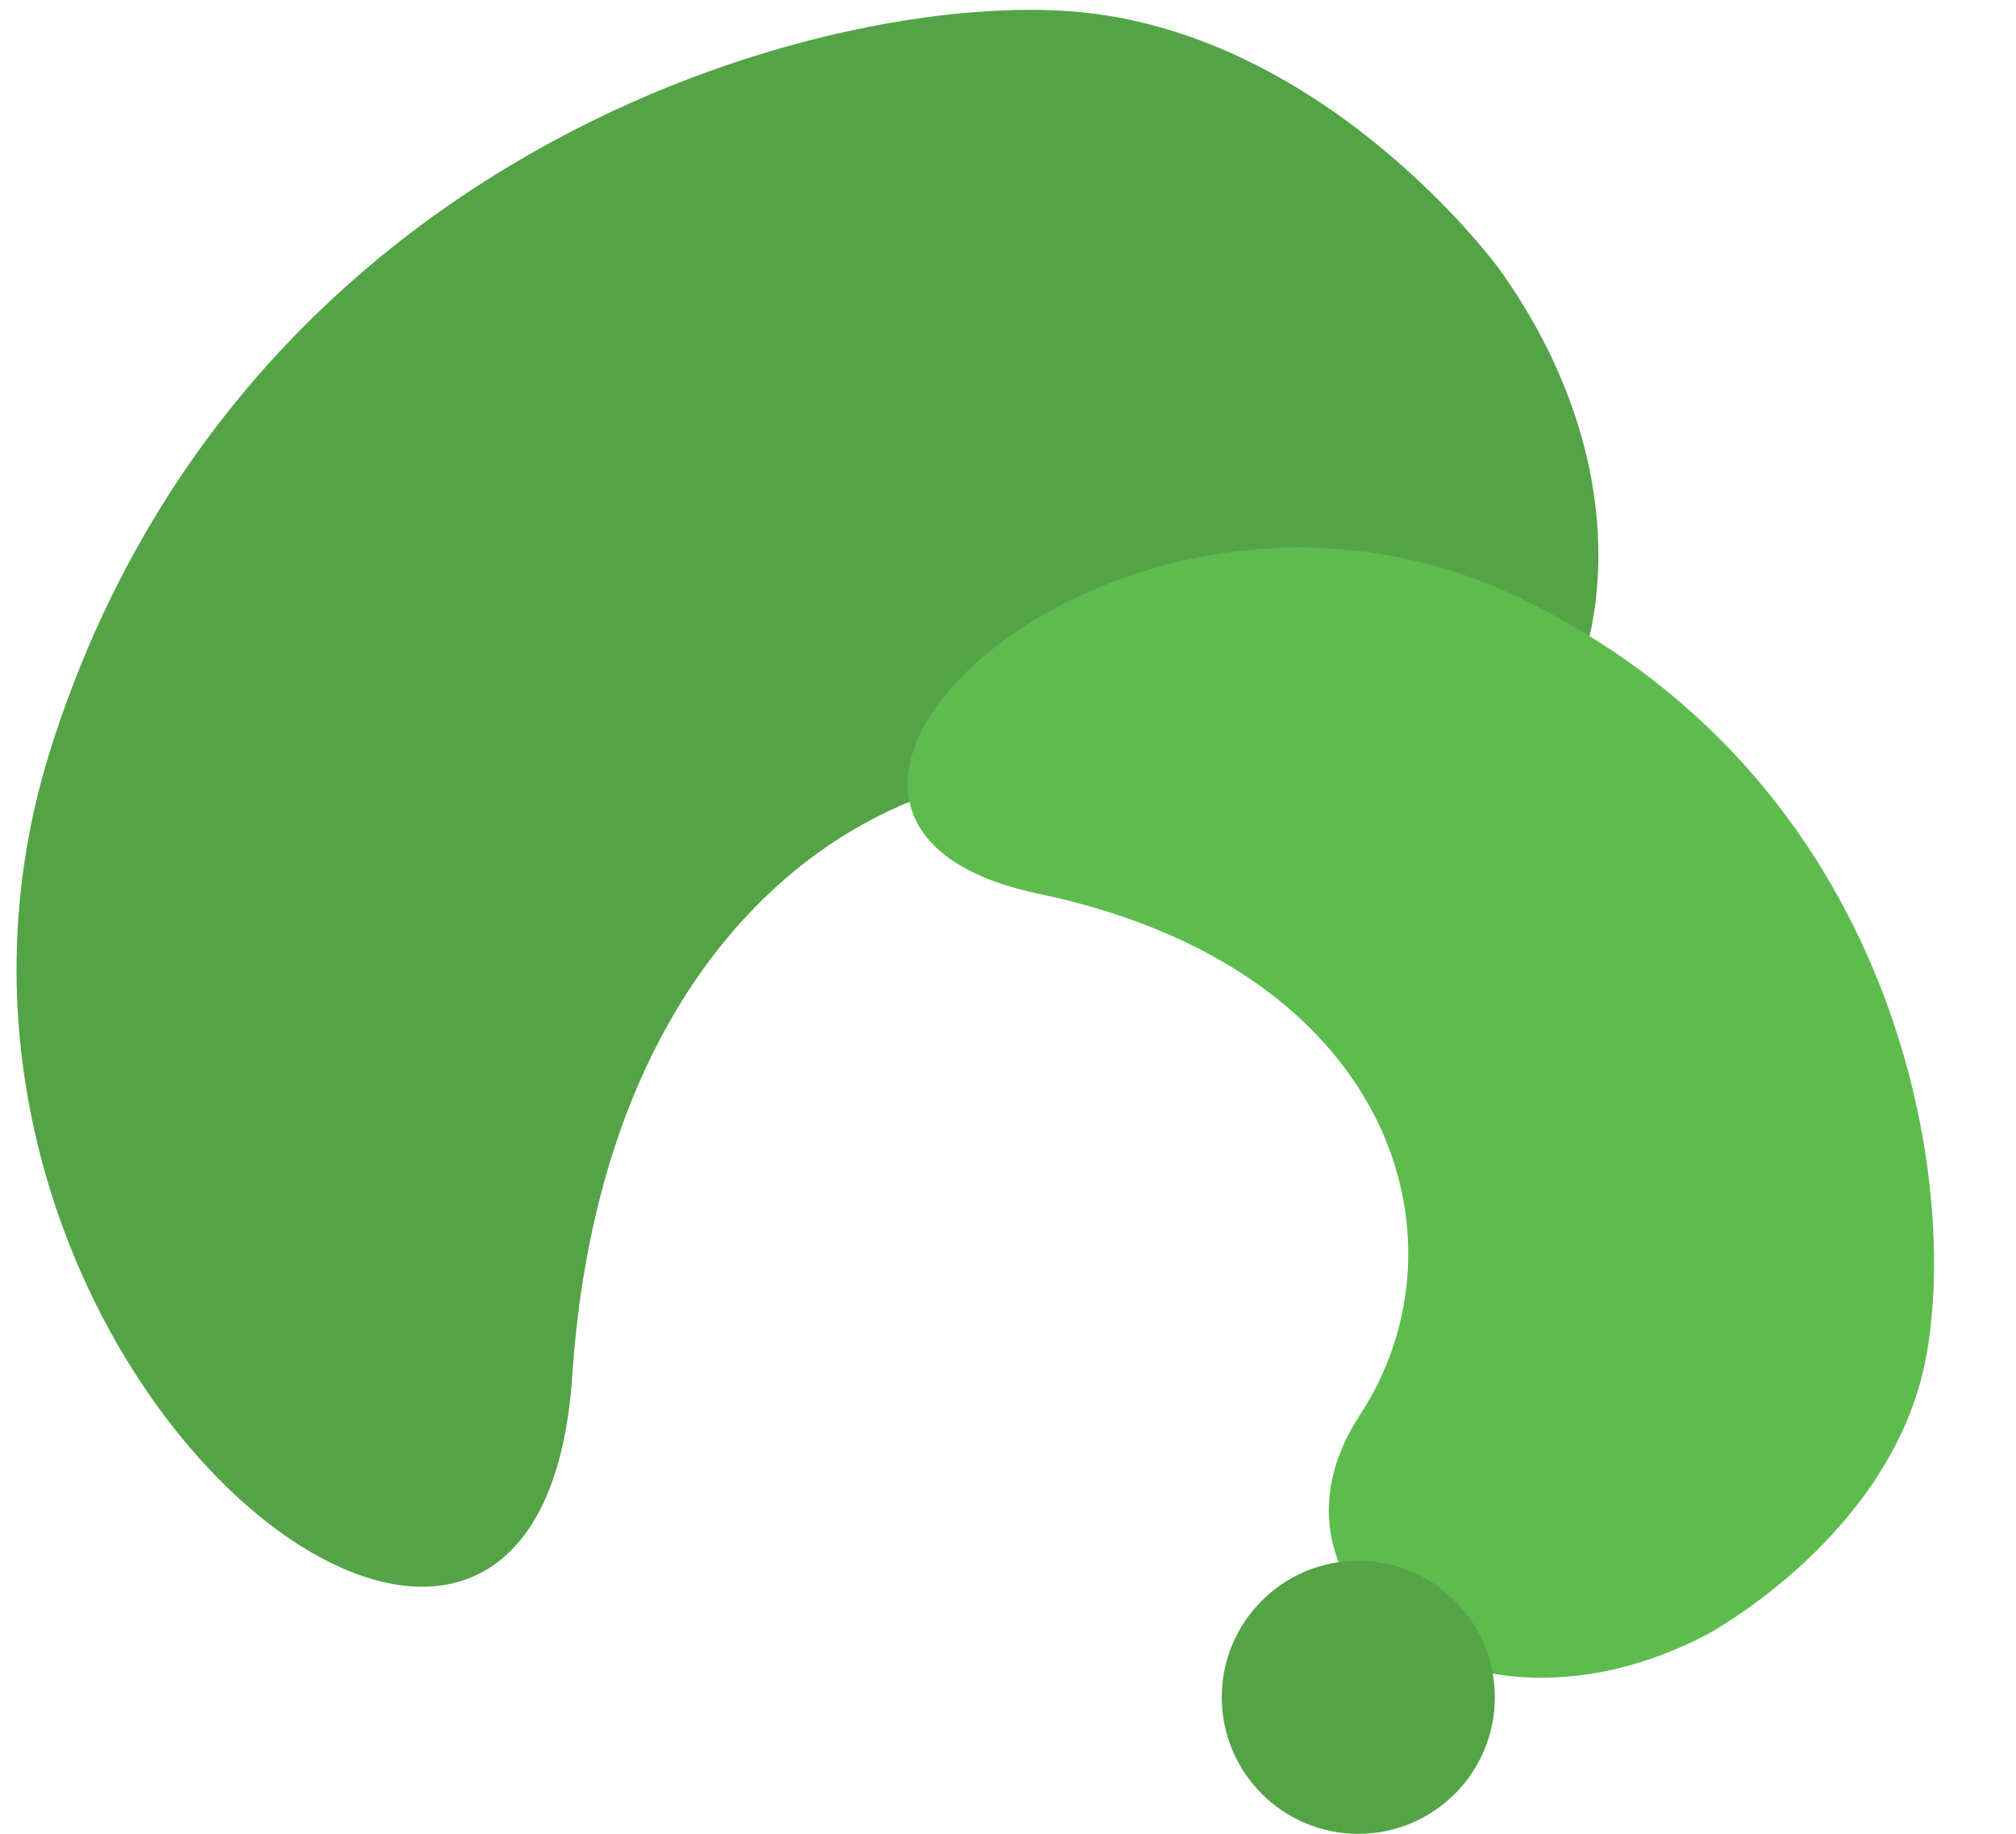 <svg xmlns="http://www.w3.org/2000/svg" width="535.781" height="487.303" viewBox="0 0 535.781 487.303">
  <g id="member_mv_bg" transform="translate(-699 -109.564)">
    <path id="パス_37" data-name="パス 37" d="M71.071,25.035C156.679-34,249.244,20.7,213.76,92.535S221.8,264.773,360.777,276.487s-8.334,189.6-169.056,135.668S-8.033,196.338,1.288,131.863,71.071,25.035,71.071,25.035Z" transform="translate(1121.245 109.564) rotate(89)" fill="#54a447"/>
    <path id="パス_35" data-name="パス 35" d="M49.115,17.3c59.161-40.8,123.13-2.994,98.608,46.647s5.554,119.028,101.6,127.123-5.759,131.024-116.829,93.756S-5.551,135.682.89,91.126,49.115,17.3,49.115,17.3Z" transform="translate(1199.214 567.094) rotate(-173)" fill="#5ebc4e"/>
    <ellipse id="楕円形_51" data-name="楕円形 51" cx="36.285" cy="36.285" rx="36.285" ry="36.285" transform="translate(1023.704 524.297)" fill="#54a447"/>
  </g>
</svg>
